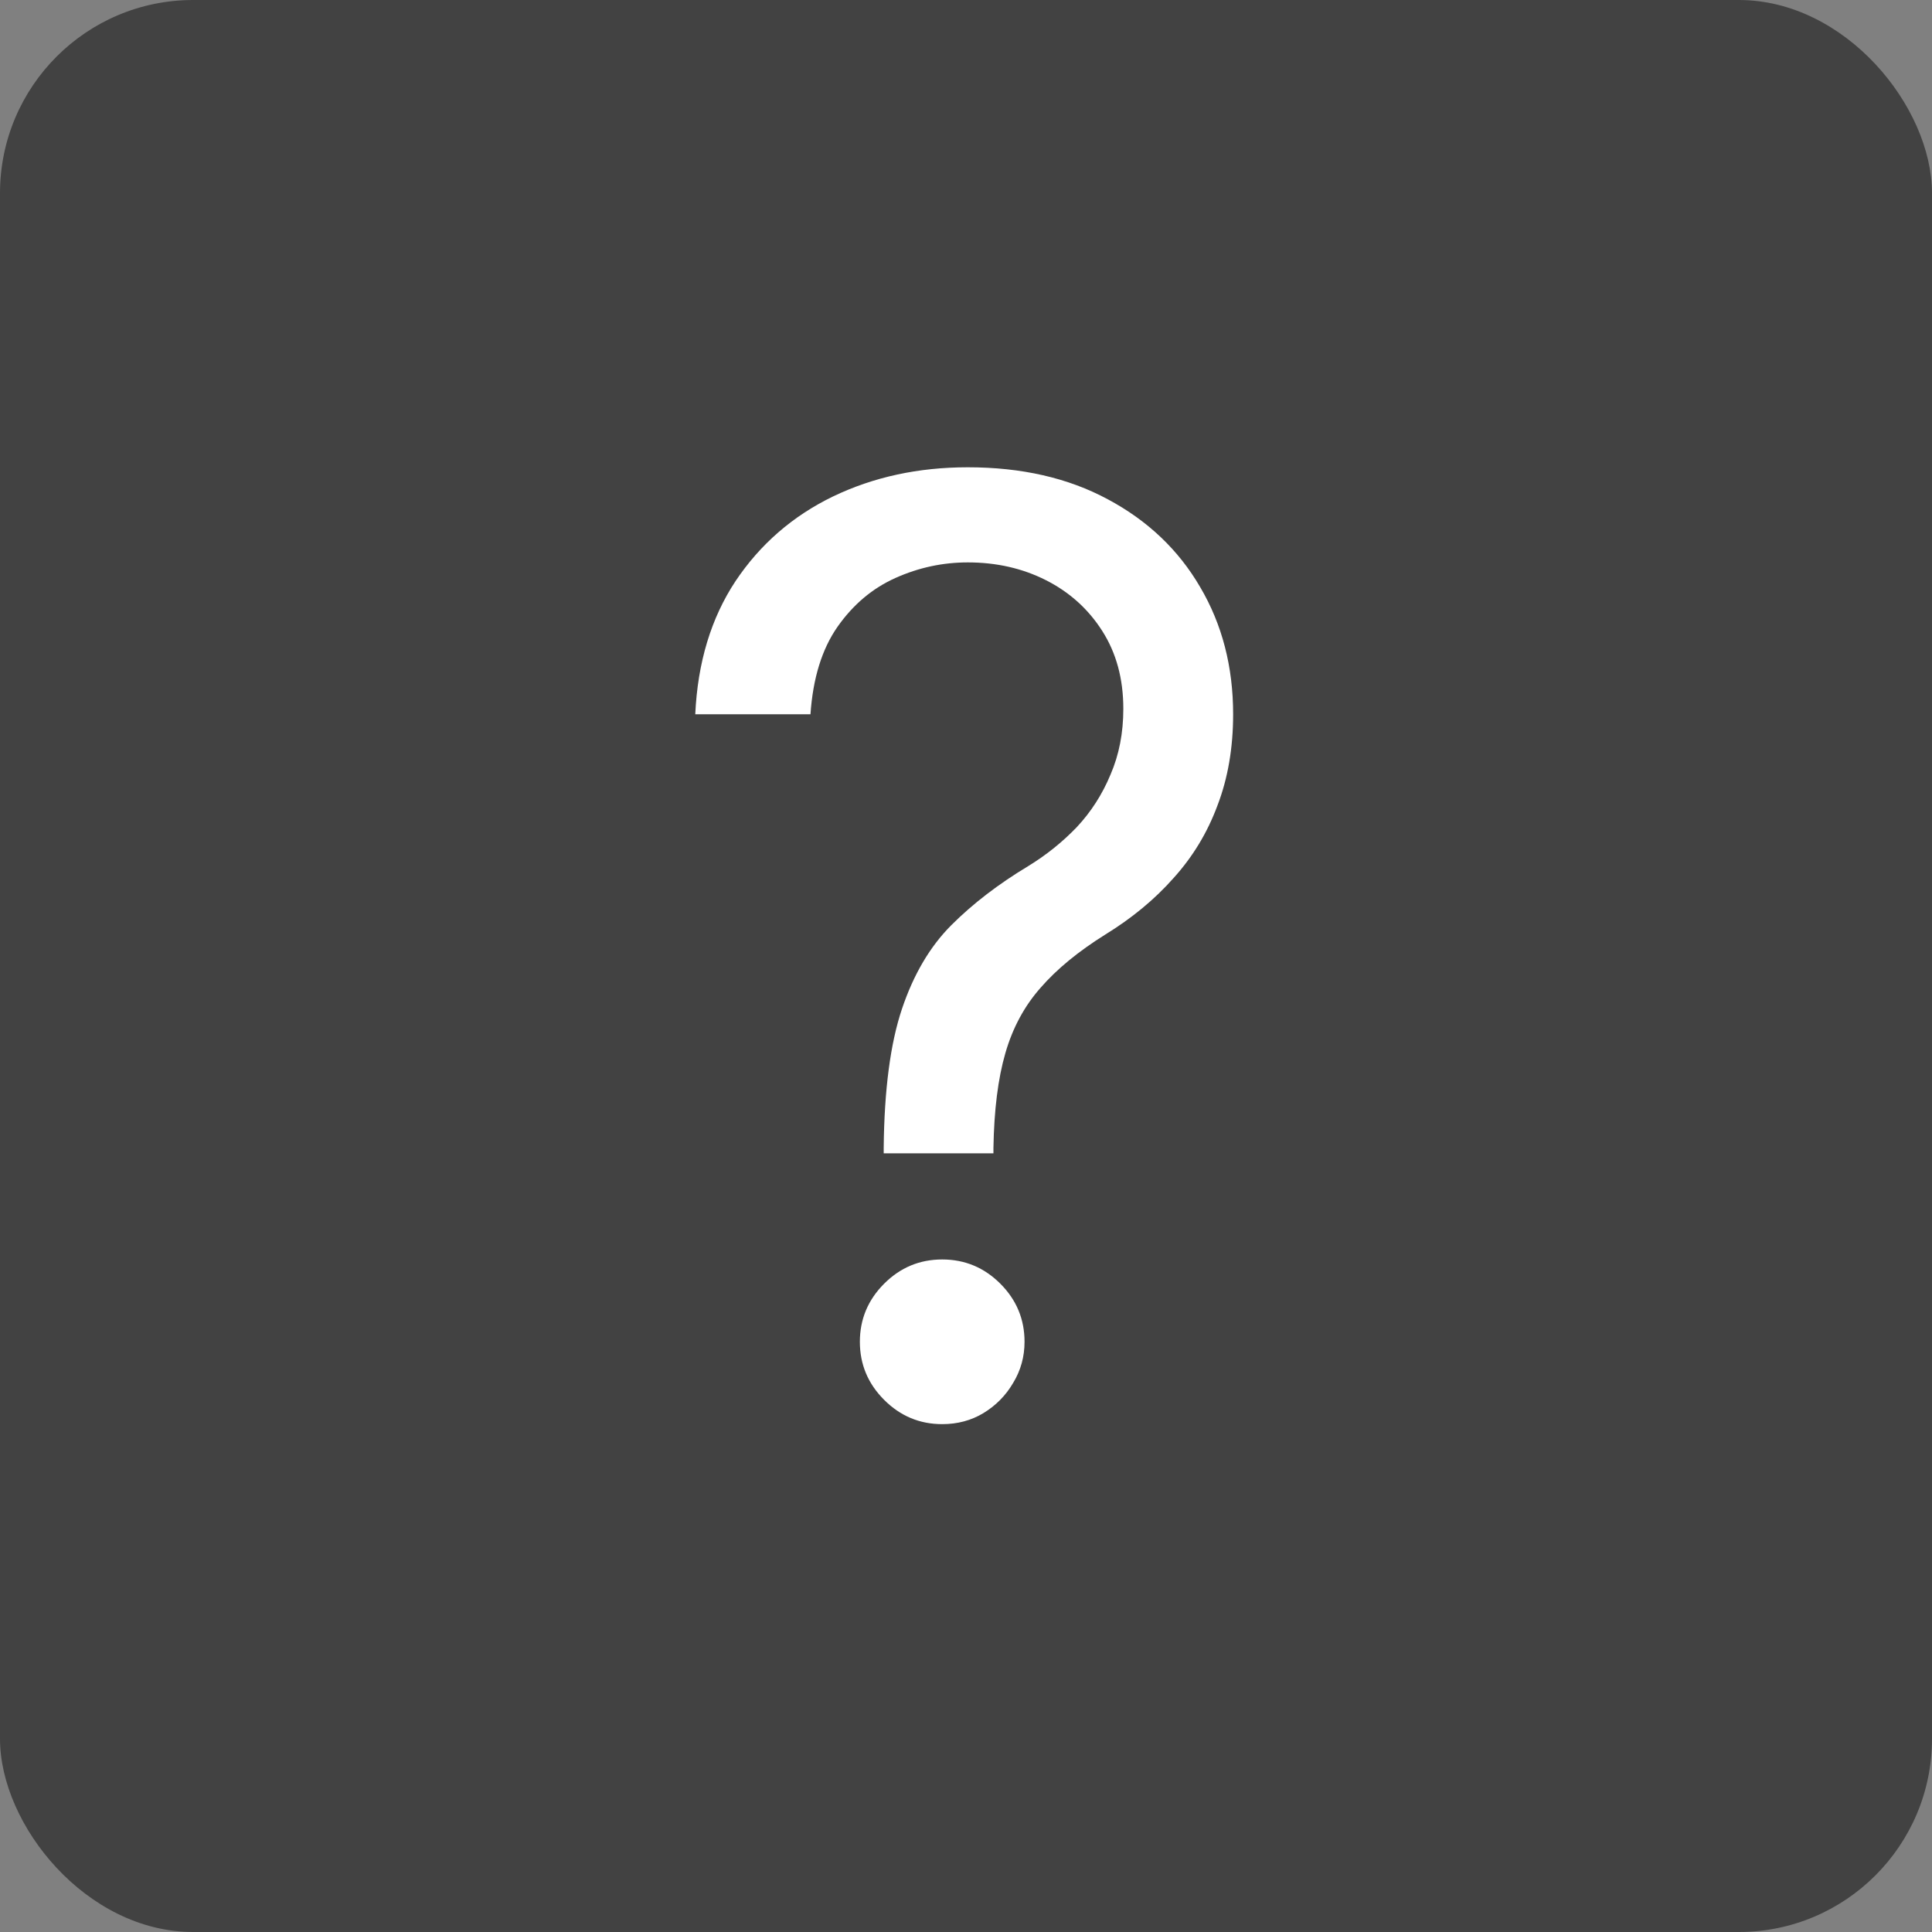 <svg width="30" height="30" viewBox="0 0 30 30" fill="none" xmlns="http://www.w3.org/2000/svg">
<rect x="0" y="0" width="30" height="30" fill="#808080" stroke="none"/>
<rect width="30" height="30" rx="3" fill="#424242"/>
<path d="M13.722 17.909V17.824C13.731 16.919 13.826 16.2 14.006 15.665C14.186 15.13 14.441 14.697 14.773 14.365C15.104 14.034 15.502 13.728 15.966 13.449C16.245 13.278 16.496 13.077 16.719 12.845C16.941 12.608 17.116 12.336 17.244 12.028C17.377 11.721 17.443 11.38 17.443 11.006C17.443 10.542 17.334 10.139 17.116 9.798C16.899 9.457 16.608 9.195 16.243 9.01C15.878 8.825 15.473 8.733 15.028 8.733C14.64 8.733 14.266 8.813 13.906 8.974C13.546 9.135 13.246 9.389 13.004 9.734C12.763 10.08 12.623 10.532 12.585 11.091H10.796C10.833 10.286 11.042 9.597 11.421 9.024C11.804 8.451 12.308 8.013 12.933 7.71C13.563 7.407 14.261 7.256 15.028 7.256C15.862 7.256 16.586 7.421 17.202 7.753C17.822 8.084 18.3 8.539 18.636 9.116C18.977 9.694 19.148 10.352 19.148 11.091C19.148 11.612 19.067 12.083 18.906 12.504C18.75 12.926 18.523 13.302 18.224 13.633C17.931 13.965 17.576 14.258 17.159 14.514C16.742 14.775 16.409 15.049 16.158 15.338C15.907 15.622 15.724 15.961 15.611 16.354C15.497 16.747 15.436 17.237 15.426 17.824V17.909H13.722ZM14.631 22.114C14.28 22.114 13.98 21.988 13.729 21.737C13.478 21.486 13.352 21.186 13.352 20.835C13.352 20.485 13.478 20.184 13.729 19.933C13.98 19.682 14.28 19.557 14.631 19.557C14.981 19.557 15.282 19.682 15.533 19.933C15.784 20.184 15.909 20.485 15.909 20.835C15.909 21.067 15.85 21.28 15.732 21.474C15.618 21.669 15.464 21.825 15.27 21.943C15.081 22.057 14.867 22.114 14.631 22.114Z" fill="white"/>
</svg>
